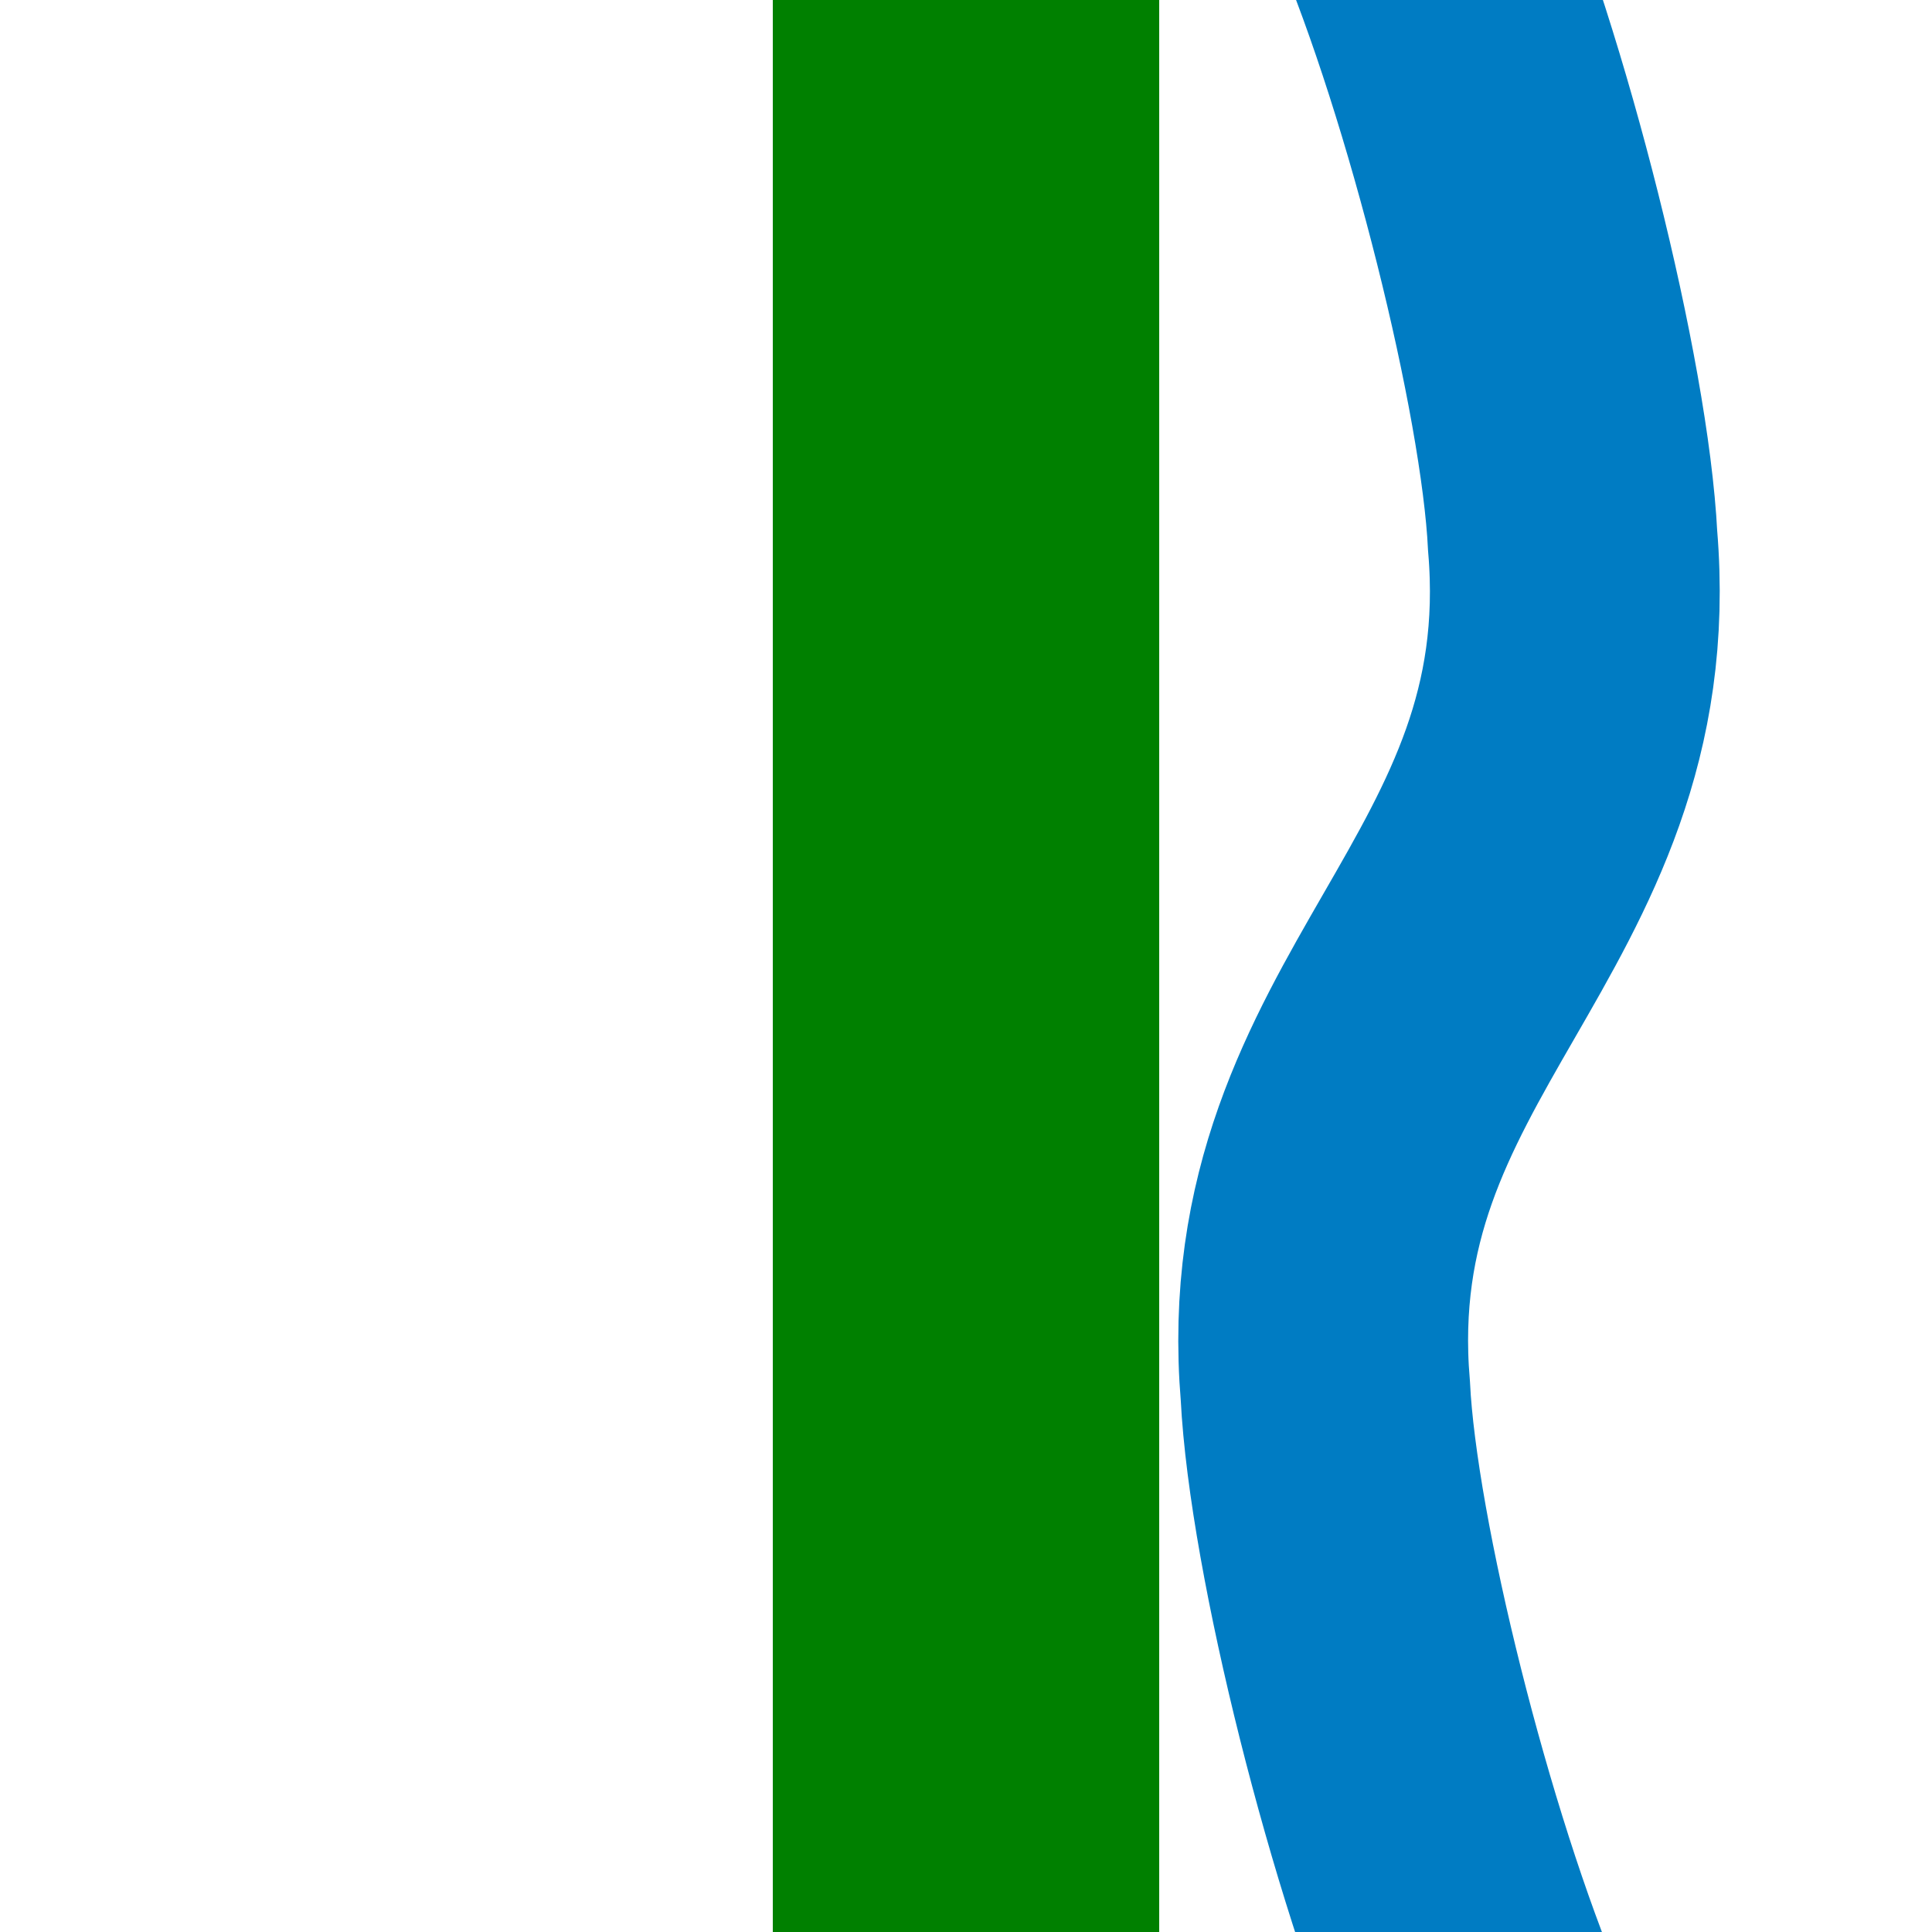 <?xml version="1.0"?>
<svg xmlns="http://www.w3.org/2000/svg" width="500" height="500">
<title>fSTR+v-WSTR</title>
<path d="M 250,0 V 500" stroke="#008000" stroke-width="100" />
<path d="M 365,-27 C 385,20 405,100 407,140 C 415,235 335,265 343,360 C 345,400 365,480 385,527" stroke="#007cc3" stroke-width="75" fill="none" />
</svg>
